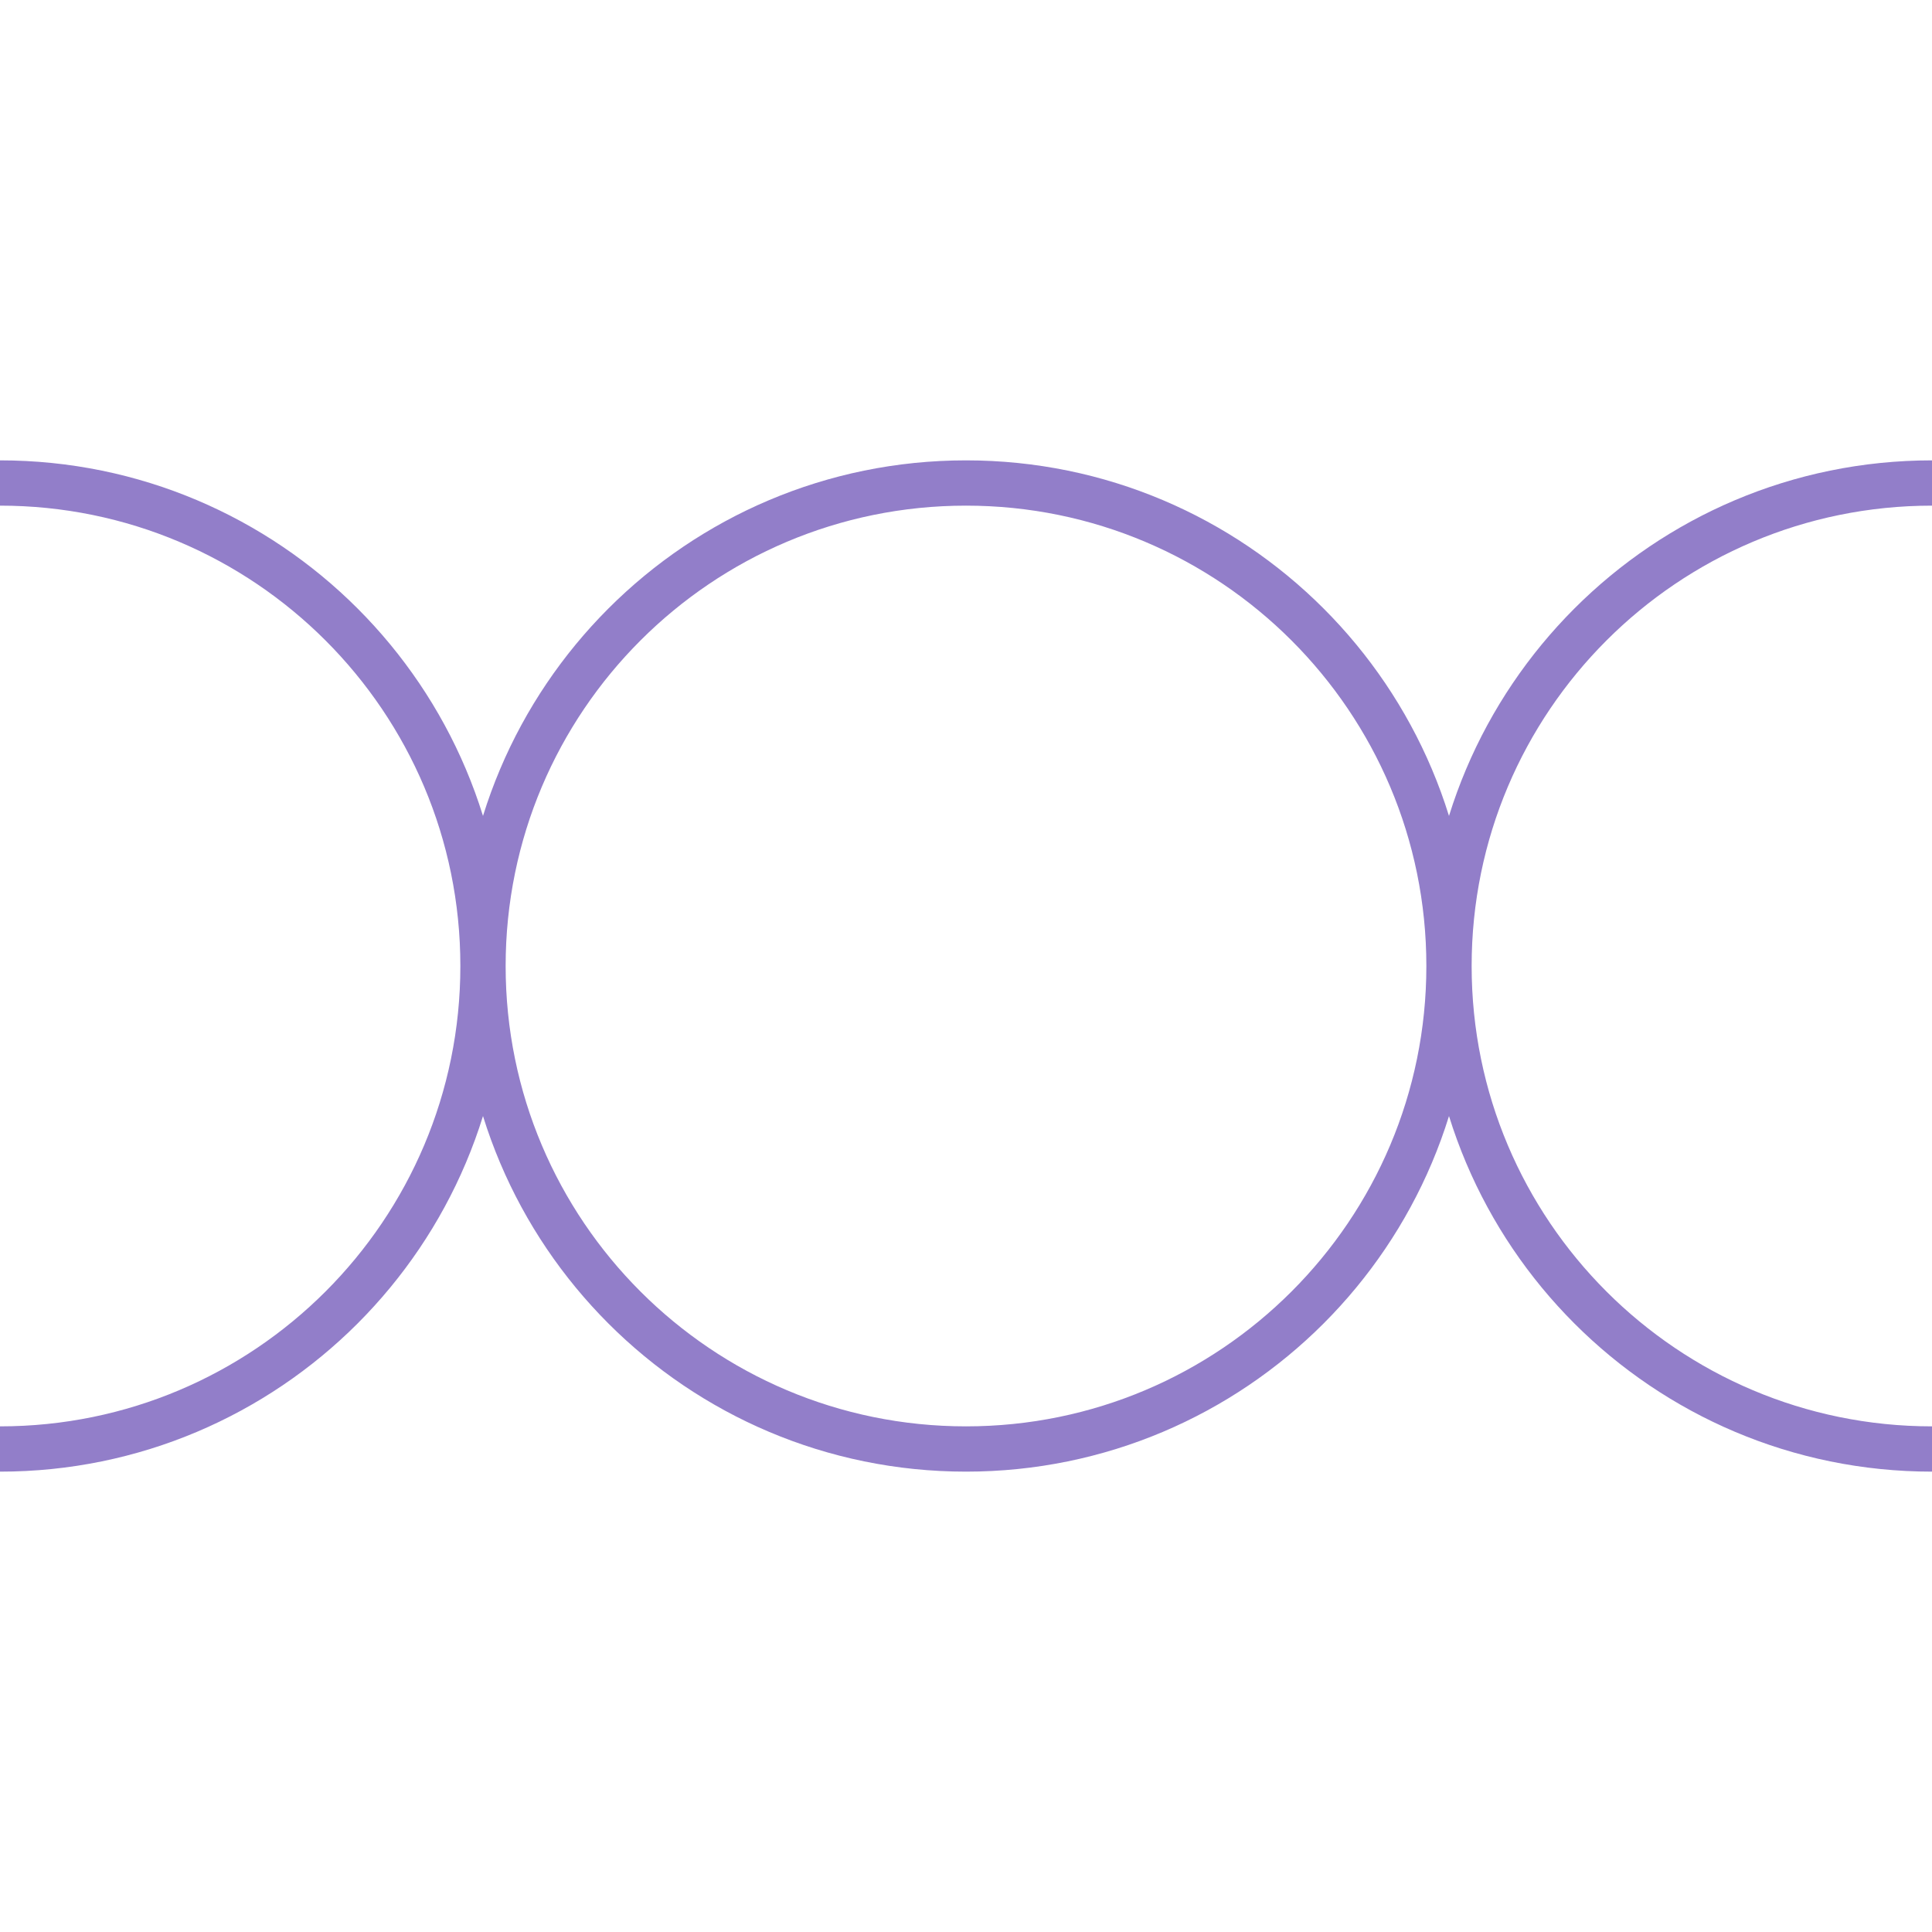<svg width="64" height="64" viewBox="0 0 64 64" fill="none" xmlns="http://www.w3.org/2000/svg">
<path d="M16 32C16 40.837 23.163 48 32 48C40.837 48 48 40.837 48 32C48 23.163 40.837 16 32 16C23.163 16 16 23.163 16 32ZM16 32C16 23.163 8.837 16 3.00789e-06 16M16 32C16 40.837 8.837 48 0 48M64 48C55.163 48 48 40.837 48 32C48 23.163 55.163 16 64 16" stroke="#927EC9" stroke-width="1.5" stroke-linejoin="round"/>
</svg>
